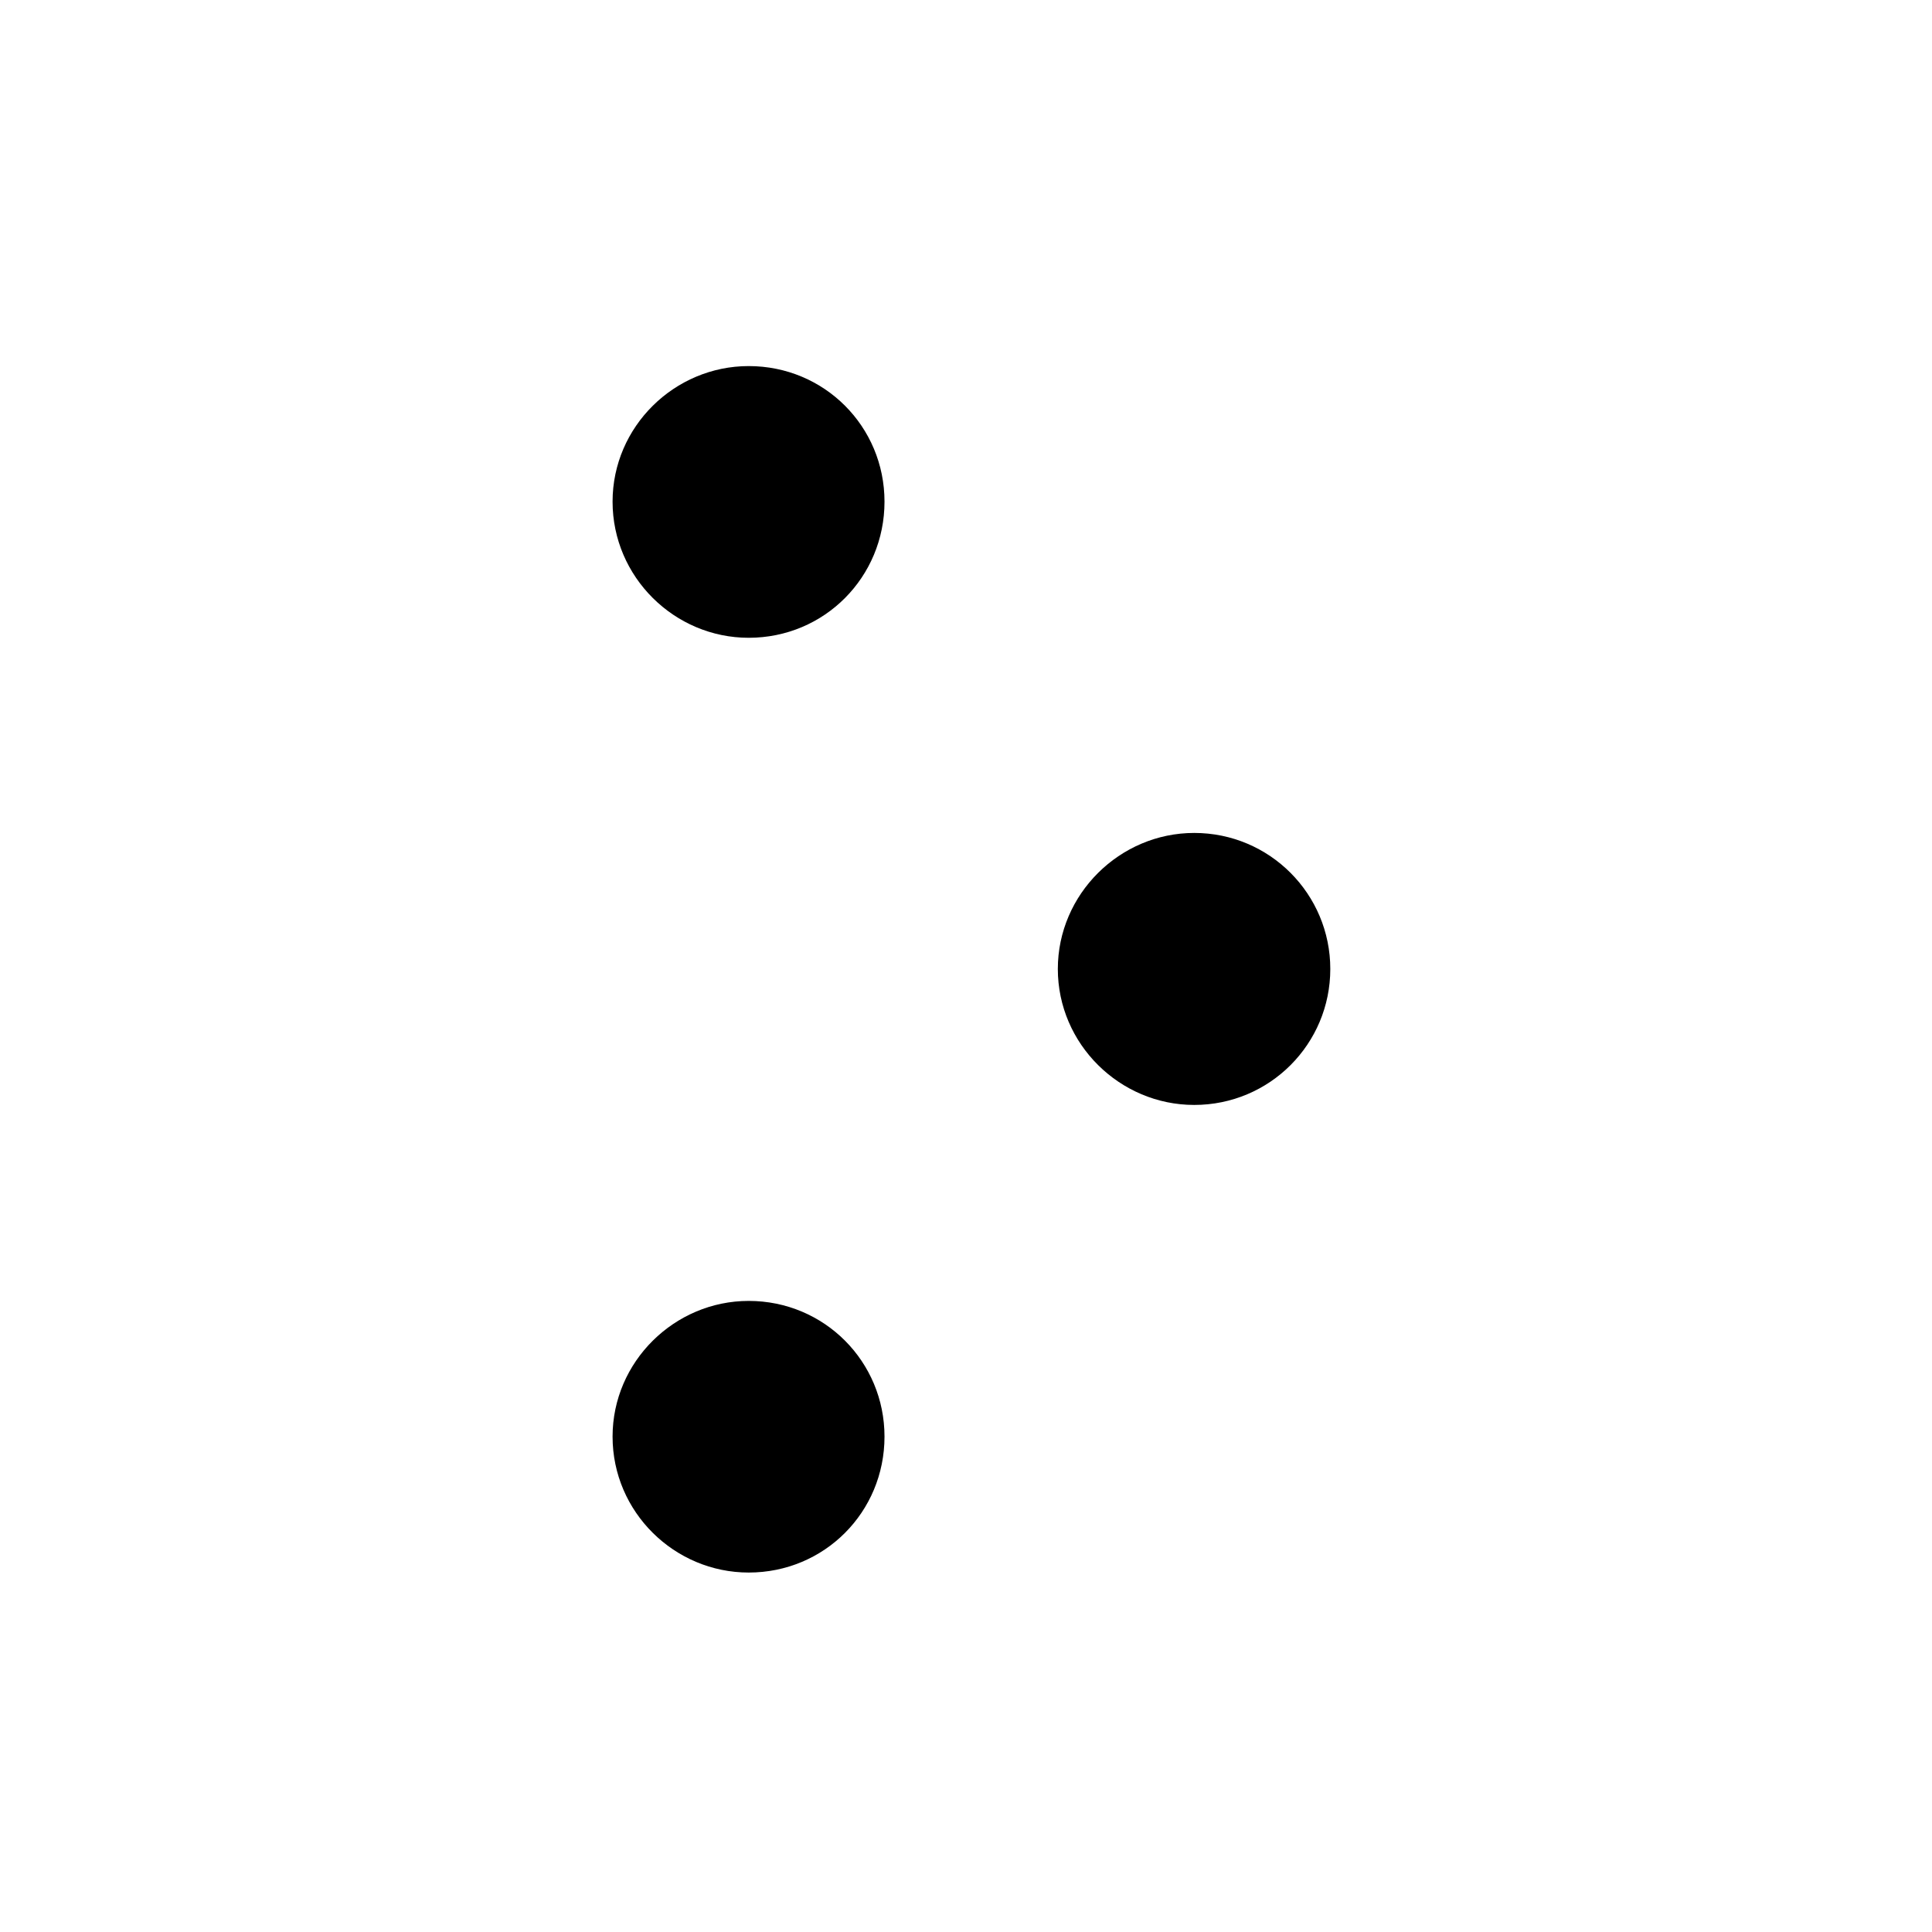 <?xml version="1.0" encoding="UTF-8"?>
<!-- Uploaded to: ICON Repo, www.iconrepo.com, Generator: ICON Repo Mixer Tools -->
<svg fill="#000000" width="800px" height="800px" version="1.1" viewBox="144 144 512 512" xmlns="http://www.w3.org/2000/svg">
 <g>
  <path d="m460.48 436.82c20.016 0 36.062-16.156 36.062-36.031 0-19.84-16.051-36.051-36.062-36.051-19.734 0-36.145 16.219-36.145 36.051 0 19.875 16.41 36.031 36.145 36.031z"/>
  <path d="m342.41 560.74c20.078 0 35.992-16.031 35.992-36.027 0-19.84-15.91-35.957-35.992-35.957-19.664 0-36.074 16.113-36.074 35.957 0.004 20.004 16.414 36.027 36.074 36.027z"/>
  <path d="m342.41 313.02c20.078 0 35.992-16.09 35.992-36.078 0-19.875-15.91-35.926-35.992-35.926-19.664 0-36.074 16.051-36.074 35.926 0.004 19.988 16.414 36.078 36.074 36.078z"/>
 </g>
</svg>
